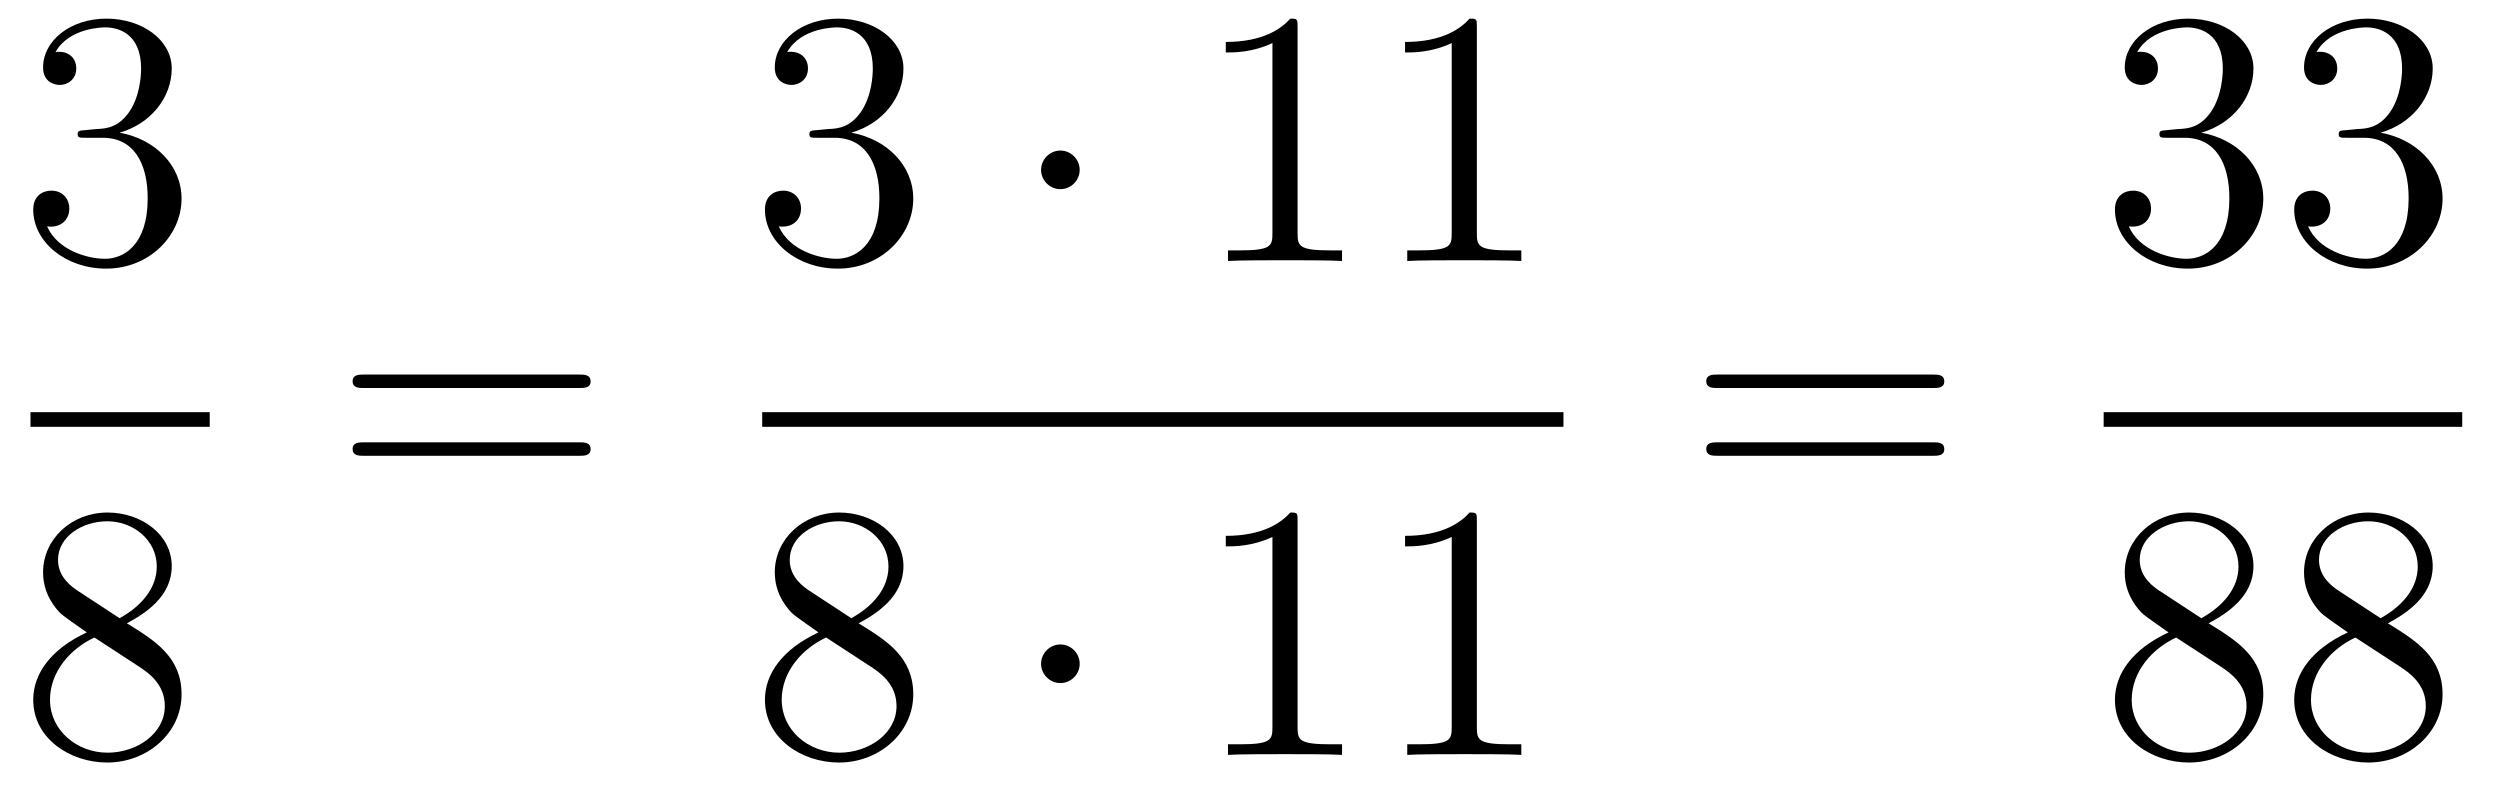 <?xml version='1.0'?>
<!-- This file was generated by dvisvgm 1.14.1 -->
<svg height='26pt' version='1.1' viewBox='0 -26 82 26' width='82pt' xmlns='http://www.w3.org/2000/svg' xmlns:xlink='http://www.w3.org/1999/xlink'>
<g id='page1'>
<g transform='matrix(1 0 0 1 -129 641)'>
<path d='M131.8 -662.732C131.596 -662.72 131.548 -662.707 131.548 -662.6C131.548 -662.481 131.608 -662.481 131.823 -662.481H132.373C133.389 -662.481 133.844 -661.644 133.844 -660.496C133.844 -658.93 133.031 -658.512 132.445 -658.512C131.871 -658.512 130.891 -658.787 130.544 -659.576C130.927 -659.516 131.273 -659.731 131.273 -660.161C131.273 -660.508 131.022 -660.747 130.688 -660.747C130.401 -660.747 130.09 -660.58 130.09 -660.126C130.09 -659.062 131.154 -658.189 132.481 -658.189C133.903 -658.189 134.955 -659.277 134.955 -660.484C134.955 -661.584 134.071 -662.445 132.923 -662.648C133.963 -662.947 134.633 -663.819 134.633 -664.752C134.633 -665.696 133.653 -666.389 132.493 -666.389C131.298 -666.389 130.413 -665.66 130.413 -664.788C130.413 -664.309 130.783 -664.214 130.963 -664.214C131.214 -664.214 131.501 -664.393 131.501 -664.752C131.501 -665.134 131.214 -665.302 130.951 -665.302C130.879 -665.302 130.855 -665.302 130.819 -665.29C131.273 -666.102 132.397 -666.102 132.457 -666.102C132.852 -666.102 133.628 -665.923 133.628 -664.752C133.628 -664.525 133.593 -663.855 133.246 -663.341C132.888 -662.815 132.481 -662.779 132.158 -662.767L131.8 -662.732Z' fill-rule='evenodd'/>
<path d='M130 -653H135.879V-653.481H130'/>
<path d='M133.162 -646.555C133.76 -646.878 134.633 -647.428 134.633 -648.432C134.633 -649.472 133.628 -650.189 132.529 -650.189C131.345 -650.189 130.413 -649.317 130.413 -648.229C130.413 -647.823 130.533 -647.416 130.867 -647.01C130.999 -646.854 131.011 -646.842 131.847 -646.257C130.688 -645.719 130.09 -644.918 130.09 -644.045C130.09 -642.778 131.298 -641.989 132.517 -641.989C133.844 -641.989 134.955 -642.969 134.955 -644.224C134.955 -645.444 134.095 -645.982 133.162 -646.555ZM131.537 -647.631C131.381 -647.739 130.903 -648.05 130.903 -648.635C130.903 -649.413 131.716 -649.902 132.517 -649.902C133.377 -649.902 134.142 -649.281 134.142 -648.42C134.142 -647.691 133.617 -647.105 132.923 -646.723L131.537 -647.631ZM132.098 -646.089L133.545 -645.145C133.856 -644.942 134.406 -644.571 134.406 -643.842C134.406 -642.933 133.485 -642.312 132.529 -642.312C131.513 -642.312 130.64 -643.053 130.64 -644.045C130.64 -644.977 131.321 -645.731 132.098 -646.089Z' fill-rule='evenodd'/>
<path d='M147.989 -654.273C148.156 -654.273 148.372 -654.273 148.372 -654.488C148.372 -654.715 148.168 -654.715 147.989 -654.715H140.948C140.781 -654.715 140.566 -654.715 140.566 -654.5C140.566 -654.273 140.769 -654.273 140.948 -654.273H147.989ZM147.989 -652.05C148.156 -652.05 148.372 -652.05 148.372 -652.265C148.372 -652.492 148.168 -652.492 147.989 -652.492H140.948C140.781 -652.492 140.566 -652.492 140.566 -652.277C140.566 -652.05 140.769 -652.05 140.948 -652.05H147.989Z' fill-rule='evenodd'/>
<path d='M155.8 -662.732C155.596 -662.72 155.548 -662.707 155.548 -662.6C155.548 -662.481 155.608 -662.481 155.823 -662.481H156.373C157.389 -662.481 157.844 -661.644 157.844 -660.496C157.844 -658.93 157.031 -658.512 156.445 -658.512C155.871 -658.512 154.891 -658.787 154.544 -659.576C154.927 -659.516 155.273 -659.731 155.273 -660.161C155.273 -660.508 155.022 -660.747 154.688 -660.747C154.401 -660.747 154.09 -660.58 154.09 -660.126C154.09 -659.062 155.154 -658.189 156.481 -658.189C157.903 -658.189 158.955 -659.277 158.955 -660.484C158.955 -661.584 158.071 -662.445 156.923 -662.648C157.963 -662.947 158.633 -663.819 158.633 -664.752C158.633 -665.696 157.653 -666.389 156.493 -666.389C155.298 -666.389 154.413 -665.66 154.413 -664.788C154.413 -664.309 154.783 -664.214 154.963 -664.214C155.214 -664.214 155.501 -664.393 155.501 -664.752C155.501 -665.134 155.214 -665.302 154.951 -665.302C154.879 -665.302 154.855 -665.302 154.819 -665.29C155.273 -666.102 156.397 -666.102 156.457 -666.102C156.852 -666.102 157.628 -665.923 157.628 -664.752C157.628 -664.525 157.593 -663.855 157.246 -663.341C156.888 -662.815 156.481 -662.779 156.158 -662.767L155.8 -662.732Z' fill-rule='evenodd'/>
<path d='M164.414 -661.428C164.414 -661.775 164.127 -662.062 163.78 -662.062C163.434 -662.062 163.147 -661.775 163.147 -661.428C163.147 -661.082 163.434 -660.795 163.78 -660.795C164.127 -660.795 164.414 -661.082 164.414 -661.428Z' fill-rule='evenodd'/>
<path d='M171.561 -666.102C171.561 -666.378 171.561 -666.389 171.322 -666.389C171.035 -666.067 170.437 -665.624 169.206 -665.624V-665.278C169.481 -665.278 170.079 -665.278 170.736 -665.588V-659.36C170.736 -658.93 170.7 -658.787 169.648 -658.787H169.278V-658.44C169.6 -658.464 170.76 -658.464 171.155 -658.464C171.549 -658.464 172.697 -658.464 173.019 -658.44V-658.787H172.649C171.597 -658.787 171.561 -658.93 171.561 -659.36V-666.102ZM177.441 -666.102C177.441 -666.378 177.441 -666.389 177.202 -666.389C176.915 -666.067 176.317 -665.624 175.086 -665.624V-665.278C175.361 -665.278 175.959 -665.278 176.616 -665.588V-659.36C176.616 -658.93 176.58 -658.787 175.528 -658.787H175.158V-658.44C175.48 -658.464 176.64 -658.464 177.034 -658.464C177.429 -658.464 178.577 -658.464 178.899 -658.44V-658.787H178.529C177.477 -658.787 177.441 -658.93 177.441 -659.36V-666.102Z' fill-rule='evenodd'/>
<path d='M154 -653H180.281V-653.481H154'/>
<path d='M157.162 -646.555C157.76 -646.878 158.633 -647.428 158.633 -648.432C158.633 -649.472 157.628 -650.189 156.529 -650.189C155.345 -650.189 154.413 -649.317 154.413 -648.229C154.413 -647.823 154.533 -647.416 154.867 -647.01C154.999 -646.854 155.011 -646.842 155.847 -646.257C154.688 -645.719 154.09 -644.918 154.09 -644.045C154.09 -642.778 155.298 -641.989 156.517 -641.989C157.844 -641.989 158.955 -642.969 158.955 -644.224C158.955 -645.444 158.095 -645.982 157.162 -646.555ZM155.537 -647.631C155.381 -647.739 154.903 -648.05 154.903 -648.635C154.903 -649.413 155.716 -649.902 156.517 -649.902C157.377 -649.902 158.142 -649.281 158.142 -648.42C158.142 -647.691 157.617 -647.105 156.923 -646.723L155.537 -647.631ZM156.098 -646.089L157.545 -645.145C157.856 -644.942 158.406 -644.571 158.406 -643.842C158.406 -642.933 157.485 -642.312 156.529 -642.312C155.513 -642.312 154.64 -643.053 154.64 -644.045C154.64 -644.977 155.321 -645.731 156.098 -646.089Z' fill-rule='evenodd'/>
<path d='M164.414 -645.228C164.414 -645.575 164.127 -645.862 163.78 -645.862C163.434 -645.862 163.147 -645.575 163.147 -645.228C163.147 -644.882 163.434 -644.595 163.78 -644.595C164.127 -644.595 164.414 -644.882 164.414 -645.228Z' fill-rule='evenodd'/>
<path d='M171.561 -649.902C171.561 -650.178 171.561 -650.189 171.322 -650.189C171.035 -649.867 170.437 -649.424 169.206 -649.424V-649.078C169.481 -649.078 170.079 -649.078 170.736 -649.388V-643.16C170.736 -642.73 170.7 -642.587 169.648 -642.587H169.278V-642.24C169.6 -642.264 170.76 -642.264 171.155 -642.264C171.549 -642.264 172.697 -642.264 173.019 -642.24V-642.587H172.649C171.597 -642.587 171.561 -642.73 171.561 -643.16V-649.902ZM177.441 -649.902C177.441 -650.178 177.441 -650.189 177.202 -650.189C176.915 -649.867 176.317 -649.424 175.086 -649.424V-649.078C175.361 -649.078 175.959 -649.078 176.616 -649.388V-643.16C176.616 -642.73 176.58 -642.587 175.528 -642.587H175.158V-642.24C175.48 -642.264 176.64 -642.264 177.034 -642.264C177.429 -642.264 178.577 -642.264 178.899 -642.24V-642.587H178.529C177.477 -642.587 177.441 -642.73 177.441 -643.16V-649.902Z' fill-rule='evenodd'/>
<path d='M192.389 -654.273C192.557 -654.273 192.772 -654.273 192.772 -654.488C192.772 -654.715 192.569 -654.715 192.389 -654.715H185.348C185.181 -654.715 184.966 -654.715 184.966 -654.5C184.966 -654.273 185.169 -654.273 185.348 -654.273H192.389ZM192.389 -652.05C192.557 -652.05 192.772 -652.05 192.772 -652.265C192.772 -652.492 192.569 -652.492 192.389 -652.492H185.348C185.181 -652.492 184.966 -652.492 184.966 -652.277C184.966 -652.05 185.169 -652.05 185.348 -652.05H192.389Z' fill-rule='evenodd'/>
<path d='M200.08 -662.732C199.877 -662.72 199.829 -662.707 199.829 -662.6C199.829 -662.481 199.889 -662.481 200.104 -662.481H200.653C201.67 -662.481 202.123 -661.644 202.123 -660.496C202.123 -658.93 201.311 -658.512 200.725 -658.512C200.152 -658.512 199.171 -658.787 198.824 -659.576C199.207 -659.516 199.554 -659.731 199.554 -660.161C199.554 -660.508 199.302 -660.747 198.968 -660.747C198.68 -660.747 198.37 -660.58 198.37 -660.126C198.37 -659.062 199.434 -658.189 200.761 -658.189C202.183 -658.189 203.236 -659.277 203.236 -660.484C203.236 -661.584 202.351 -662.445 201.203 -662.648C202.243 -662.947 202.913 -663.819 202.913 -664.752C202.913 -665.696 201.932 -666.389 200.773 -666.389C199.578 -666.389 198.692 -665.66 198.692 -664.788C198.692 -664.309 199.063 -664.214 199.243 -664.214C199.494 -664.214 199.781 -664.393 199.781 -664.752C199.781 -665.134 199.494 -665.302 199.231 -665.302C199.159 -665.302 199.135 -665.302 199.099 -665.29C199.554 -666.102 200.677 -666.102 200.737 -666.102C201.132 -666.102 201.908 -665.923 201.908 -664.752C201.908 -664.525 201.872 -663.855 201.526 -663.341C201.168 -662.815 200.761 -662.779 200.438 -662.767L200.08 -662.732ZM205.96 -662.732C205.756 -662.72 205.709 -662.707 205.709 -662.6C205.709 -662.481 205.769 -662.481 205.984 -662.481H206.533C207.55 -662.481 208.003 -661.644 208.003 -660.496C208.003 -658.93 207.191 -658.512 206.605 -658.512C206.032 -658.512 205.051 -658.787 204.704 -659.576C205.087 -659.516 205.433 -659.731 205.433 -660.161C205.433 -660.508 205.182 -660.747 204.847 -660.747C204.56 -660.747 204.25 -660.58 204.25 -660.126C204.25 -659.062 205.314 -658.189 206.641 -658.189C208.063 -658.189 209.116 -659.277 209.116 -660.484C209.116 -661.584 208.231 -662.445 207.083 -662.648C208.123 -662.947 208.793 -663.819 208.793 -664.752C208.793 -665.696 207.812 -666.389 206.653 -666.389C205.458 -666.389 204.572 -665.66 204.572 -664.788C204.572 -664.309 204.943 -664.214 205.123 -664.214C205.374 -664.214 205.661 -664.393 205.661 -664.752C205.661 -665.134 205.374 -665.302 205.111 -665.302C205.039 -665.302 205.015 -665.302 204.979 -665.29C205.433 -666.102 206.557 -666.102 206.617 -666.102C207.012 -666.102 207.788 -665.923 207.788 -664.752C207.788 -664.525 207.752 -663.855 207.406 -663.341C207.048 -662.815 206.641 -662.779 206.318 -662.767L205.96 -662.732Z' fill-rule='evenodd'/>
<path d='M198 -653H209.761V-653.481H198'/>
<path d='M201.442 -646.555C202.04 -646.878 202.913 -647.428 202.913 -648.432C202.913 -649.472 201.908 -650.189 200.809 -650.189C199.625 -650.189 198.692 -649.317 198.692 -648.229C198.692 -647.823 198.812 -647.416 199.147 -647.01C199.279 -646.854 199.291 -646.842 200.128 -646.257C198.968 -645.719 198.37 -644.918 198.37 -644.045C198.37 -642.778 199.578 -641.989 200.797 -641.989C202.123 -641.989 203.236 -642.969 203.236 -644.224C203.236 -645.444 202.375 -645.982 201.442 -646.555ZM199.817 -647.631C199.661 -647.739 199.183 -648.05 199.183 -648.635C199.183 -649.413 199.996 -649.902 200.797 -649.902C201.658 -649.902 202.422 -649.281 202.422 -648.42C202.422 -647.691 201.896 -647.105 201.203 -646.723L199.817 -647.631ZM200.378 -646.089L201.826 -645.145C202.135 -644.942 202.686 -644.571 202.686 -643.842C202.686 -642.933 201.766 -642.312 200.809 -642.312C199.793 -642.312 198.92 -643.053 198.92 -644.045C198.92 -644.977 199.601 -645.731 200.378 -646.089ZM207.322 -646.555C207.92 -646.878 208.793 -647.428 208.793 -648.432C208.793 -649.472 207.788 -650.189 206.689 -650.189C205.505 -650.189 204.572 -649.317 204.572 -648.229C204.572 -647.823 204.692 -647.416 205.027 -647.01C205.159 -646.854 205.17 -646.842 206.008 -646.257C204.847 -645.719 204.25 -644.918 204.25 -644.045C204.25 -642.778 205.458 -641.989 206.677 -641.989C208.003 -641.989 209.116 -642.969 209.116 -644.224C209.116 -645.444 208.255 -645.982 207.322 -646.555ZM205.697 -647.631C205.541 -647.739 205.063 -648.05 205.063 -648.635C205.063 -649.413 205.876 -649.902 206.677 -649.902C207.538 -649.902 208.302 -649.281 208.302 -648.42C208.302 -647.691 207.776 -647.105 207.083 -646.723L205.697 -647.631ZM206.258 -646.089L207.704 -645.145C208.015 -644.942 208.566 -644.571 208.566 -643.842C208.566 -642.933 207.644 -642.312 206.689 -642.312C205.673 -642.312 204.8 -643.053 204.8 -644.045C204.8 -644.977 205.481 -645.731 206.258 -646.089Z' fill-rule='evenodd'/>
</g>
</g>
</svg>
